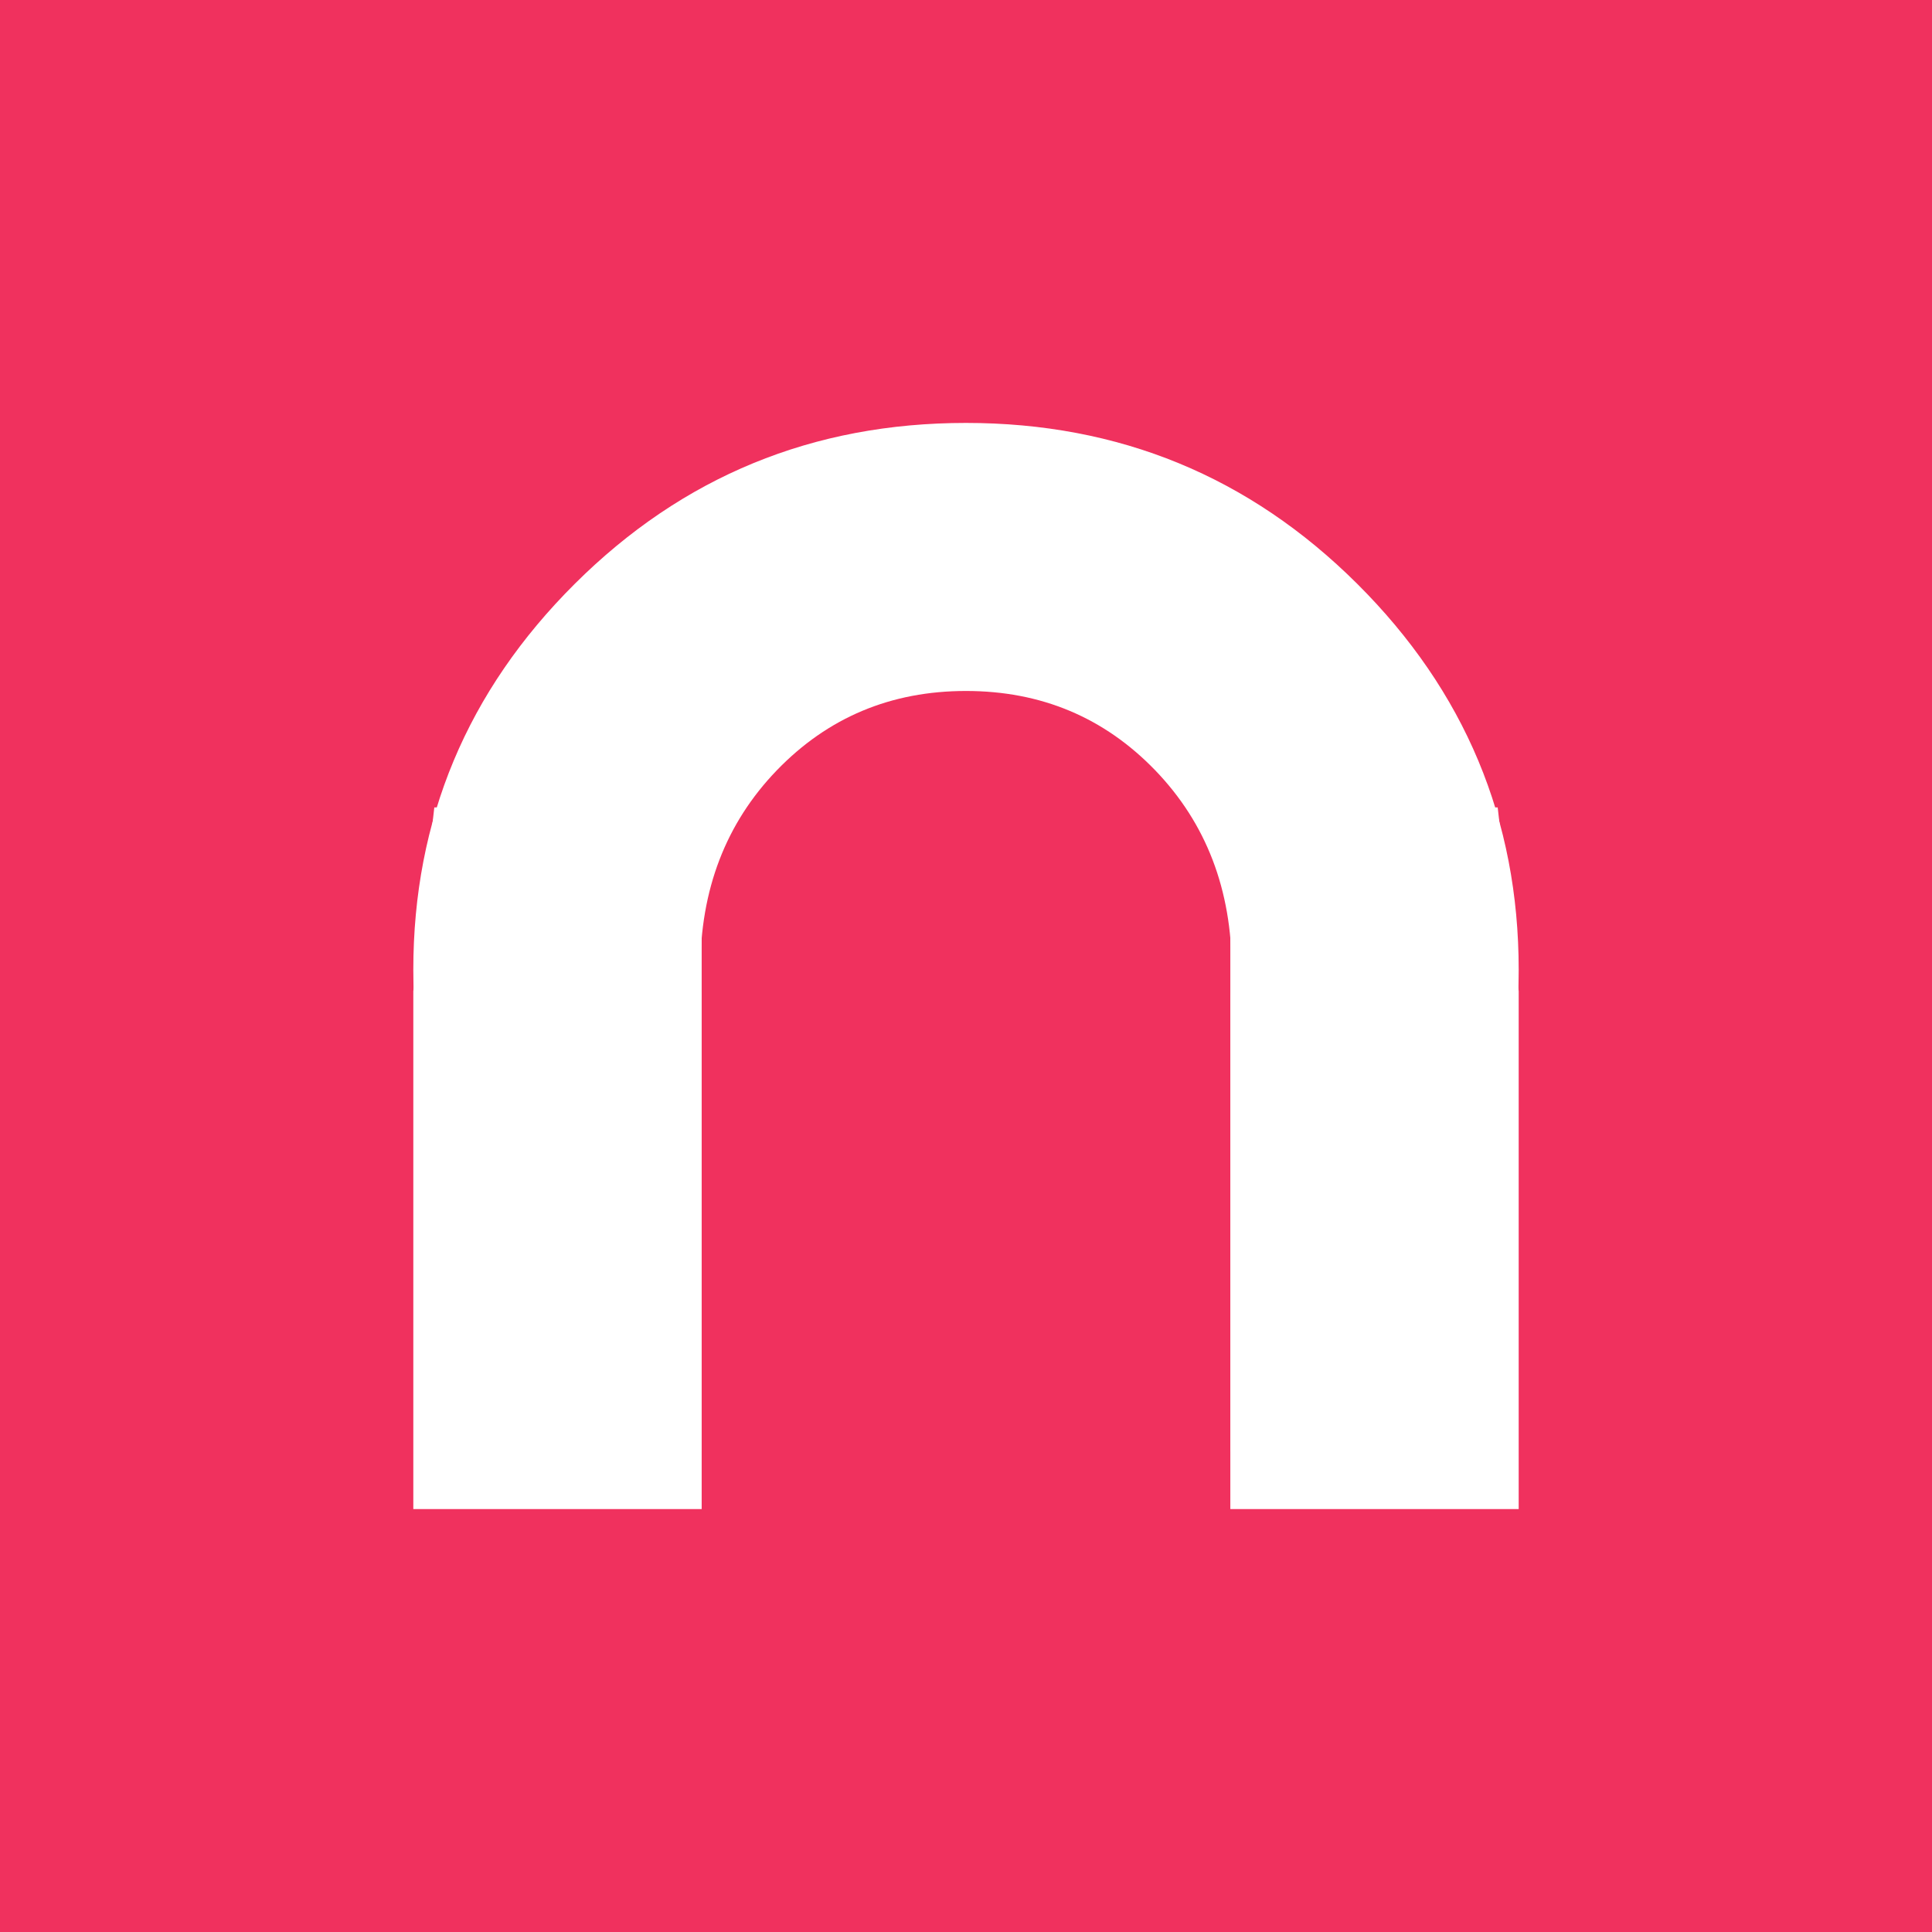 <svg width="201" height="201" viewBox="0 0 201 201" fill="none" xmlns="http://www.w3.org/2000/svg">
<rect width="201" height="201" fill="#F0315E"/>
<path d="M128.045 103.669C128.115 102.762 128.147 101.838 128.147 100.893C128.147 92.564 125.491 85.648 120.186 80.141C114.876 74.643 108.314 71.887 100.5 71.887C92.684 71.887 86.127 74.643 80.817 80.141C75.511 85.648 72.856 92.564 72.856 100.893C72.856 101.728 72.883 102.549 72.936 103.354V150.989C68.248 148.41 63.871 145.099 59.804 141.053C48.599 129.895 43 116.512 43 100.893C43 85.274 48.599 71.887 59.804 60.734C71.01 49.575 84.577 44 100.497 44C116.423 44 129.985 49.578 141.196 60.734C152.396 71.887 158 85.274 158 100.893C158 116.51 152.396 129.895 141.196 141.053C137.121 145.104 132.737 148.421 128.042 151V103.669H128.045Z" fill="white"/>
<path fill-rule="evenodd" clip-rule="evenodd" d="M45.185 84H73V157H43V103.129L45.185 84Z" fill="white"/>
<path fill-rule="evenodd" clip-rule="evenodd" d="M155.815 84H128V157H158V103.129L155.815 84Z" fill="white"/>
</svg>
